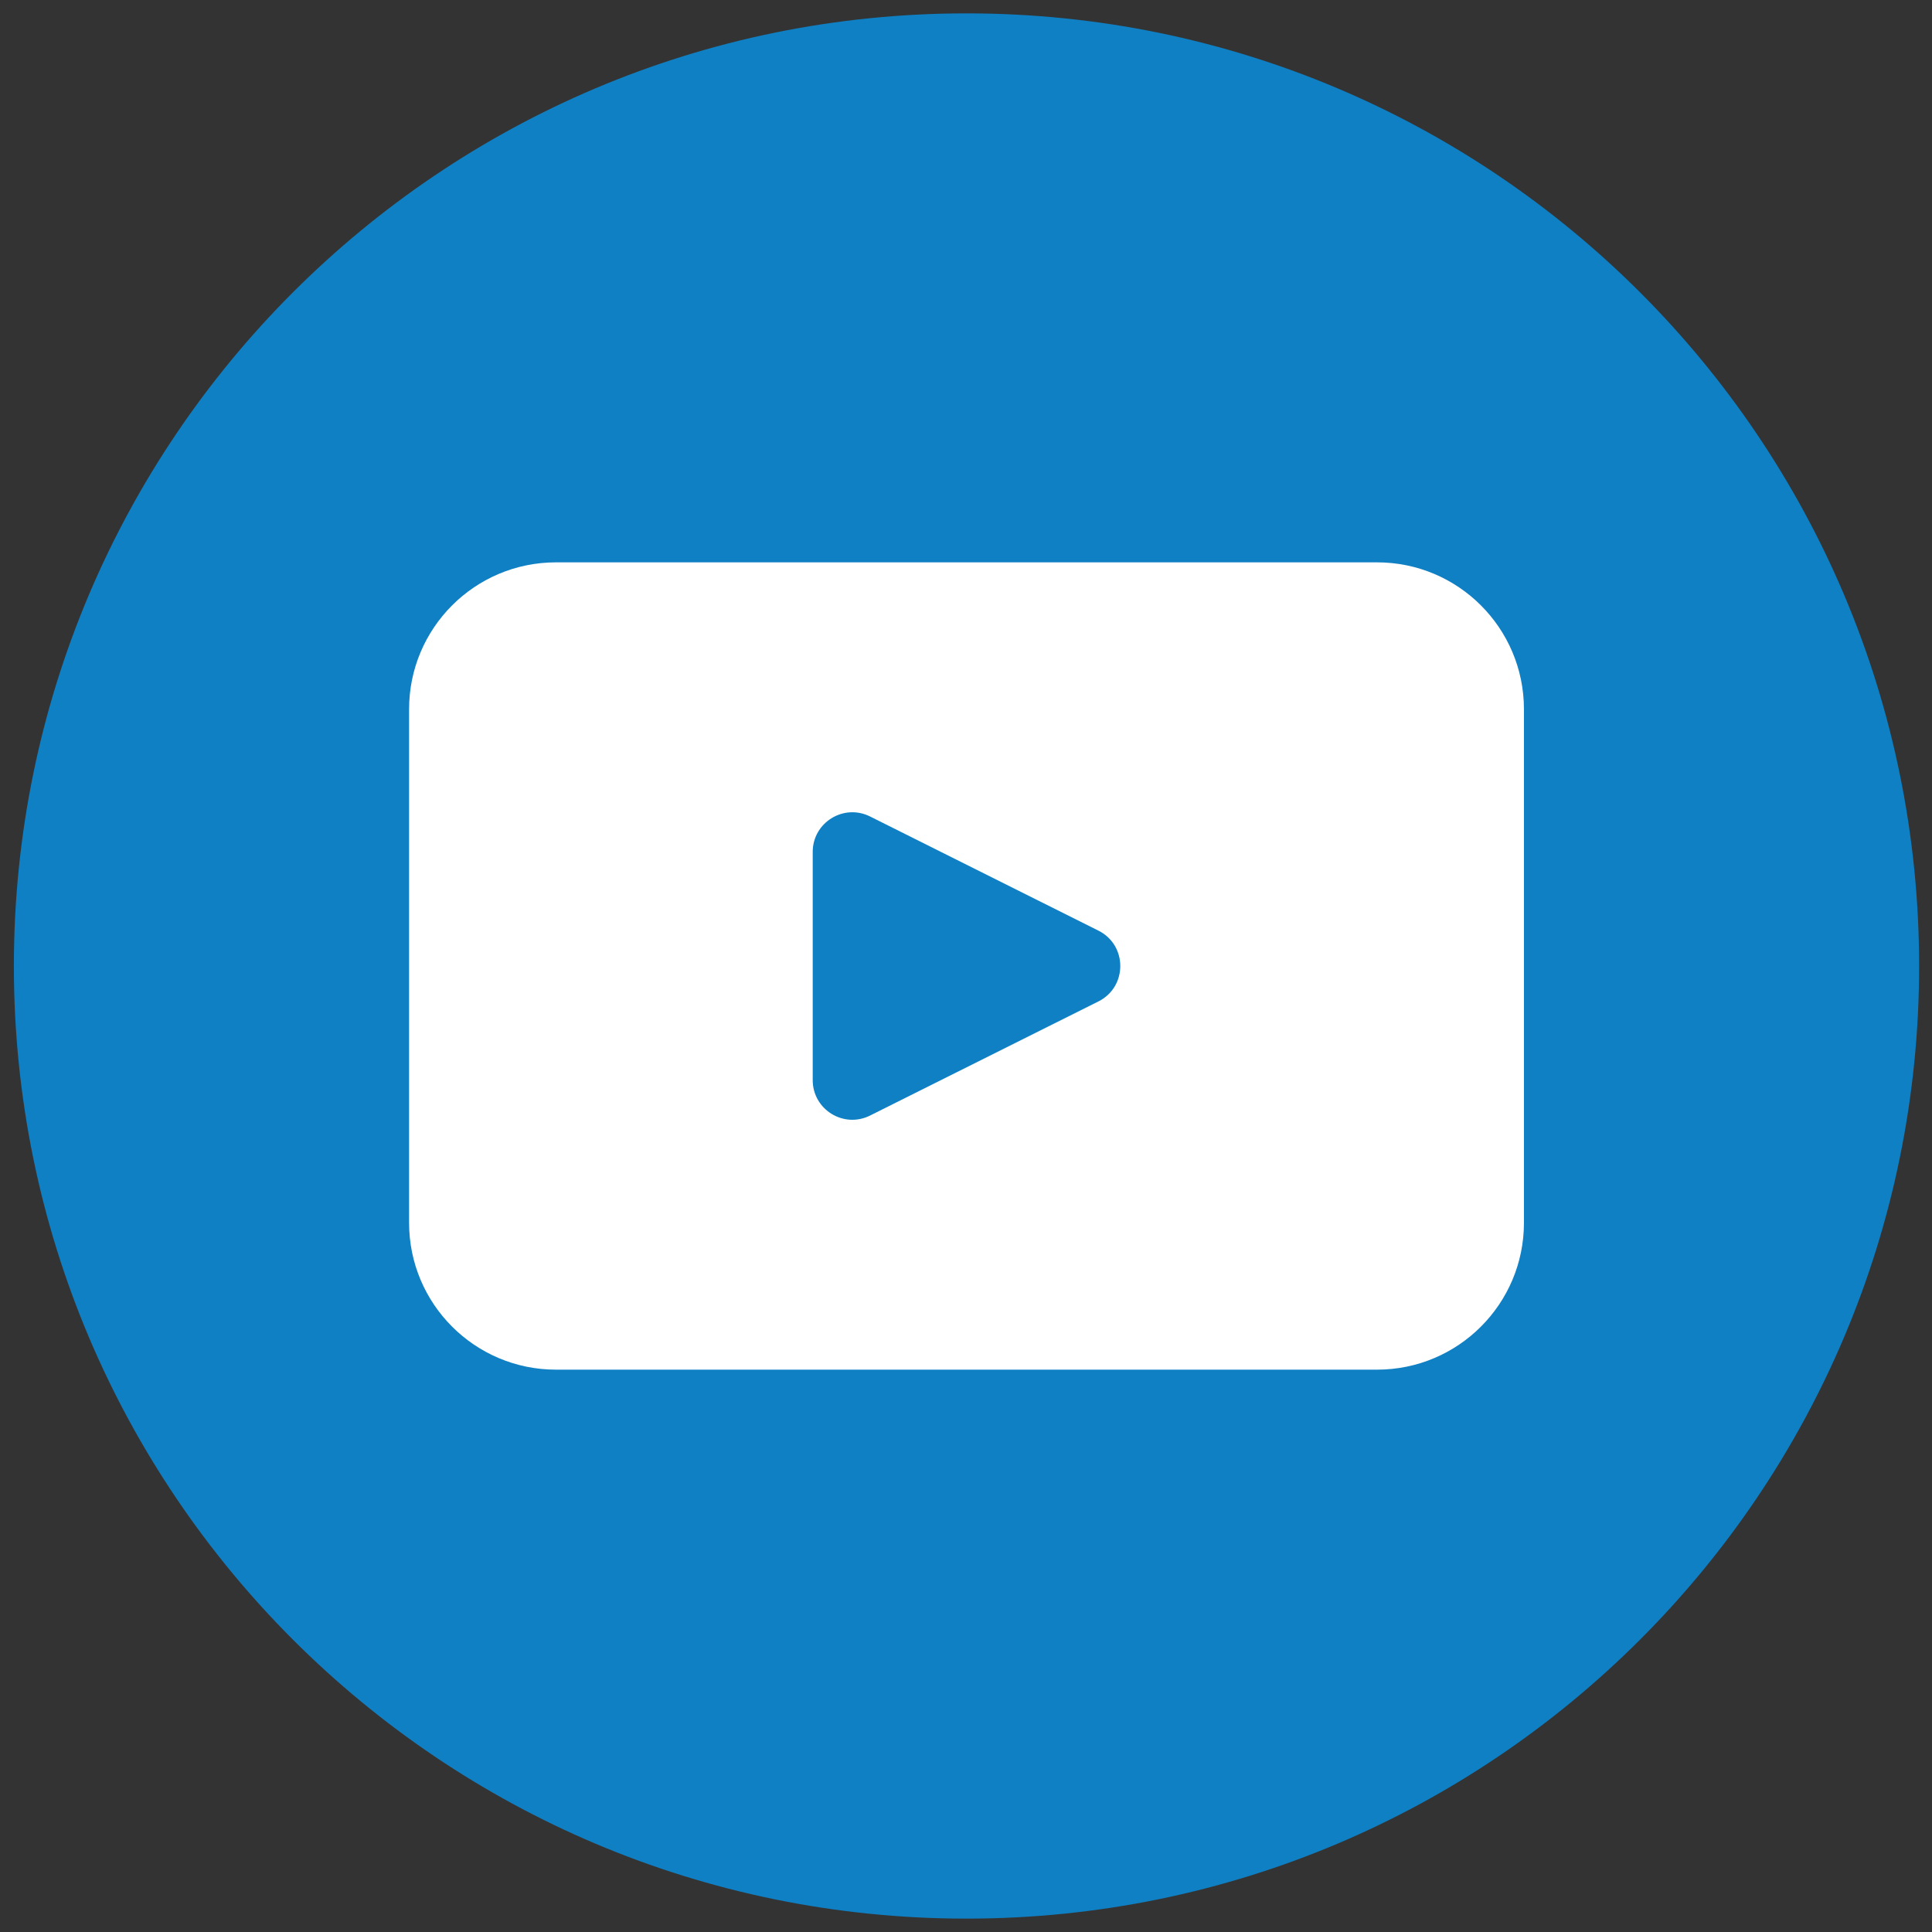 <svg xmlns="http://www.w3.org/2000/svg" viewBox="0 0 1000 1000" xmlns:v="https://vecta.io/nano"><rect x="0" y="0" width="1000" height="1000" fill="#333333" stroke="none"/><path d="M993.33,500c0,272.32-220.76,493.08-493.08,493.08h0C227.93,993.08,7.18,772.32,7.18,500h0C7.18,227.68,227.93,6.92,500.25,6.92h0c272.32,0,493.08,220.76,493.08,493.08h0Z" fill="#0f80c4"/><path d="M712.77 291.07H287.78c-41.99 0-76.04 34.05-76.04 76.02v265.82c0 41.99 34.05 76.02 76.04 76.02h424.99c41.97 0 76.02-34.03 76.02-76.02V367.09c0-41.97-34.05-76.02-76.02-76.02zM568.53 518.34L450.35 577.4c-13.64 6.83-29.69-3.08-29.69-18.32V440.95c0-15.24 16.05-25.15 29.69-18.34l118.18 59.08c15.1 7.54 15.1 29.1 0 36.66z" fill="#fff"/></svg>